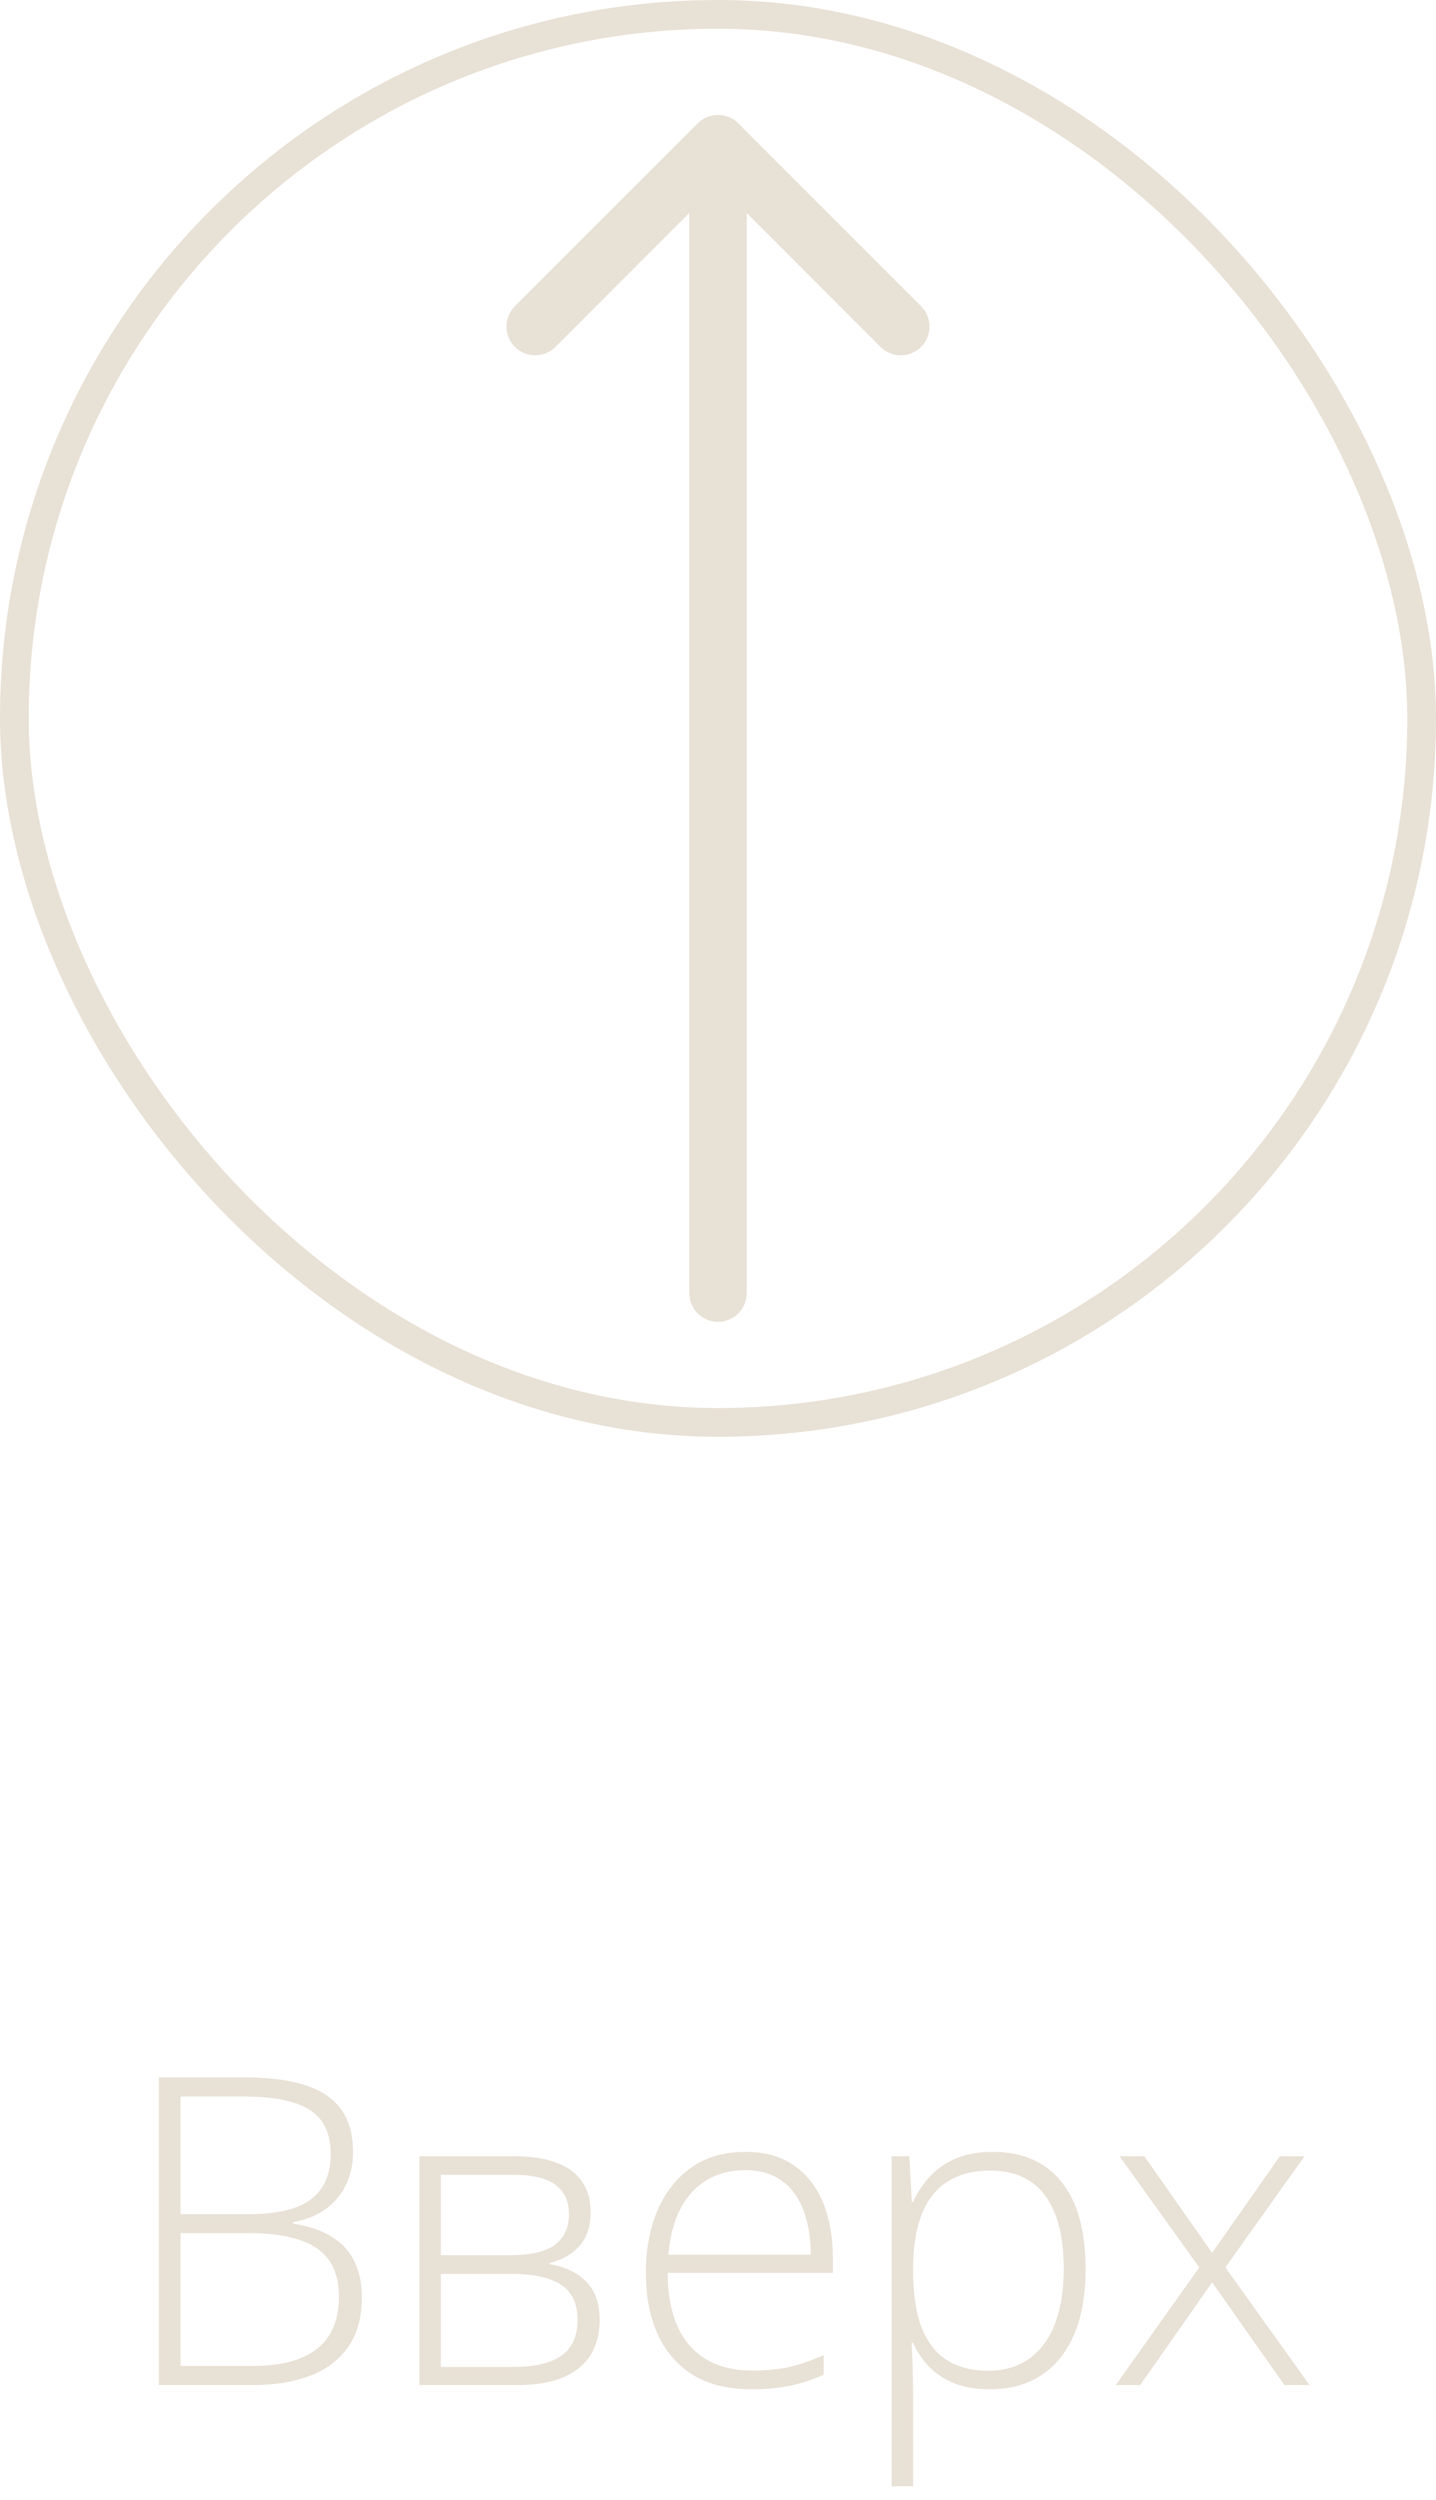 <?xml version="1.0" encoding="UTF-8"?> <svg xmlns="http://www.w3.org/2000/svg" width="50" height="87" viewBox="0 0 50 87" fill="none"><rect x="0.5" y="0.5" width="49" height="49" rx="24.5" stroke="#E8E1D5"></rect><path d="M24 45C24 45.552 24.448 46 25 46C25.552 46 26 45.552 26 45L24 45ZM25.707 4.293C25.317 3.902 24.683 3.902 24.293 4.293L17.929 10.657C17.538 11.047 17.538 11.681 17.929 12.071C18.32 12.462 18.953 12.462 19.343 12.071L25 6.414L30.657 12.071C31.047 12.462 31.68 12.462 32.071 12.071C32.462 11.681 32.462 11.047 32.071 10.657L25.707 4.293ZM25 45L26 45L26 5L25 5L24 5L24 45L25 45Z" fill="#E8E1D5"></path><path d="M5.532 72.292H8.469C9.792 72.292 10.759 72.499 11.369 72.915C11.985 73.33 12.292 73.991 12.292 74.899C12.292 75.31 12.212 75.683 12.05 76.02C11.894 76.357 11.66 76.64 11.347 76.87C11.04 77.094 10.659 77.248 10.205 77.331V77.382C10.747 77.465 11.194 77.617 11.545 77.836C11.902 78.051 12.165 78.337 12.336 78.693C12.512 79.045 12.6 79.465 12.6 79.953C12.6 80.656 12.439 81.232 12.116 81.682C11.799 82.131 11.357 82.463 10.791 82.678C10.224 82.893 9.57 83 8.828 83H5.532V72.292ZM6.286 77.053H8.659C9.665 77.053 10.393 76.877 10.842 76.525C11.291 76.174 11.516 75.654 11.516 74.965C11.516 74.252 11.274 73.74 10.791 73.427C10.307 73.115 9.533 72.959 8.469 72.959H6.286V77.053ZM6.286 77.712V82.334H8.806C9.797 82.334 10.544 82.133 11.047 81.733C11.55 81.328 11.802 80.725 11.802 79.924C11.802 79.397 11.684 78.972 11.45 78.649C11.216 78.322 10.864 78.085 10.395 77.939C9.931 77.788 9.353 77.712 8.659 77.712H6.286ZM20.565 76.98C20.565 77.482 20.433 77.878 20.169 78.166C19.911 78.454 19.567 78.649 19.137 78.752V78.796C19.659 78.874 20.079 79.072 20.397 79.389C20.719 79.702 20.88 80.151 20.88 80.737C20.88 81.201 20.777 81.601 20.572 81.938C20.367 82.275 20.052 82.536 19.628 82.722C19.208 82.907 18.668 83 18.009 83H14.603V75.039H17.921C18.507 75.039 18.995 75.114 19.386 75.266C19.776 75.412 20.069 75.629 20.265 75.918C20.465 76.201 20.565 76.555 20.565 76.98ZM20.111 80.737C20.111 80.165 19.918 79.755 19.532 79.506C19.147 79.257 18.58 79.133 17.833 79.133H15.35V82.37H17.877C18.624 82.37 19.183 82.238 19.554 81.975C19.925 81.706 20.111 81.293 20.111 80.737ZM19.811 77.038C19.811 76.618 19.662 76.289 19.364 76.049C19.066 75.805 18.561 75.683 17.848 75.683H15.35V78.481H17.774C18.478 78.481 18.993 78.361 19.32 78.122C19.647 77.878 19.811 77.517 19.811 77.038ZM25.959 74.885C26.638 74.885 27.202 75.043 27.651 75.361C28.105 75.678 28.442 76.113 28.662 76.665C28.887 77.216 28.999 77.849 28.999 78.561V79.096H23.25C23.25 80.19 23.501 81.03 24.004 81.616C24.512 82.202 25.237 82.495 26.179 82.495C26.672 82.495 27.1 82.456 27.461 82.377C27.827 82.294 28.232 82.155 28.677 81.96V82.641C28.286 82.817 27.895 82.944 27.505 83.022C27.114 83.105 26.665 83.147 26.157 83.147C25.352 83.147 24.675 82.981 24.128 82.648C23.586 82.311 23.176 81.838 22.898 81.228C22.625 80.617 22.488 79.904 22.488 79.089C22.488 78.293 22.62 77.578 22.883 76.943C23.152 76.308 23.543 75.808 24.055 75.441C24.573 75.07 25.207 74.885 25.959 74.885ZM25.952 75.522C25.19 75.522 24.573 75.776 24.099 76.284C23.63 76.787 23.355 77.514 23.271 78.466H28.23C28.23 77.885 28.147 77.373 27.981 76.928C27.815 76.484 27.564 76.14 27.227 75.895C26.895 75.647 26.47 75.522 25.952 75.522ZM34.569 74.885C35.595 74.885 36.388 75.229 36.95 75.918C37.516 76.606 37.799 77.622 37.799 78.964C37.799 79.863 37.665 80.624 37.396 81.249C37.128 81.87 36.745 82.341 36.246 82.663C35.753 82.985 35.16 83.147 34.467 83.147C33.988 83.147 33.571 83.076 33.214 82.934C32.863 82.788 32.57 82.592 32.335 82.348C32.101 82.099 31.92 81.826 31.793 81.528H31.742C31.757 81.806 31.769 82.097 31.779 82.399C31.788 82.702 31.793 82.988 31.793 83.256V86.523H31.046V75.039H31.662L31.749 76.628H31.793C31.925 76.325 32.111 76.04 32.35 75.771C32.589 75.502 32.892 75.288 33.258 75.126C33.624 74.965 34.061 74.885 34.569 74.885ZM34.474 75.537C33.873 75.537 33.373 75.668 32.973 75.932C32.577 76.191 32.282 76.572 32.086 77.075C31.896 77.573 31.798 78.183 31.793 78.906V79.03C31.793 79.807 31.889 80.454 32.079 80.971C32.274 81.484 32.565 81.867 32.951 82.121C33.341 82.375 33.825 82.502 34.401 82.502C34.967 82.502 35.446 82.363 35.836 82.085C36.227 81.806 36.525 81.403 36.73 80.876C36.935 80.349 37.038 79.709 37.038 78.957C37.038 77.839 36.823 76.989 36.393 76.408C35.968 75.827 35.328 75.537 34.474 75.537ZM41.758 78.906L38.982 75.039H39.846L42.205 78.4L44.563 75.039H45.42L42.666 78.906L45.596 83H44.724L42.205 79.426L39.7 83H38.85L41.758 78.906Z" fill="#E8E1D5"></path></svg> 